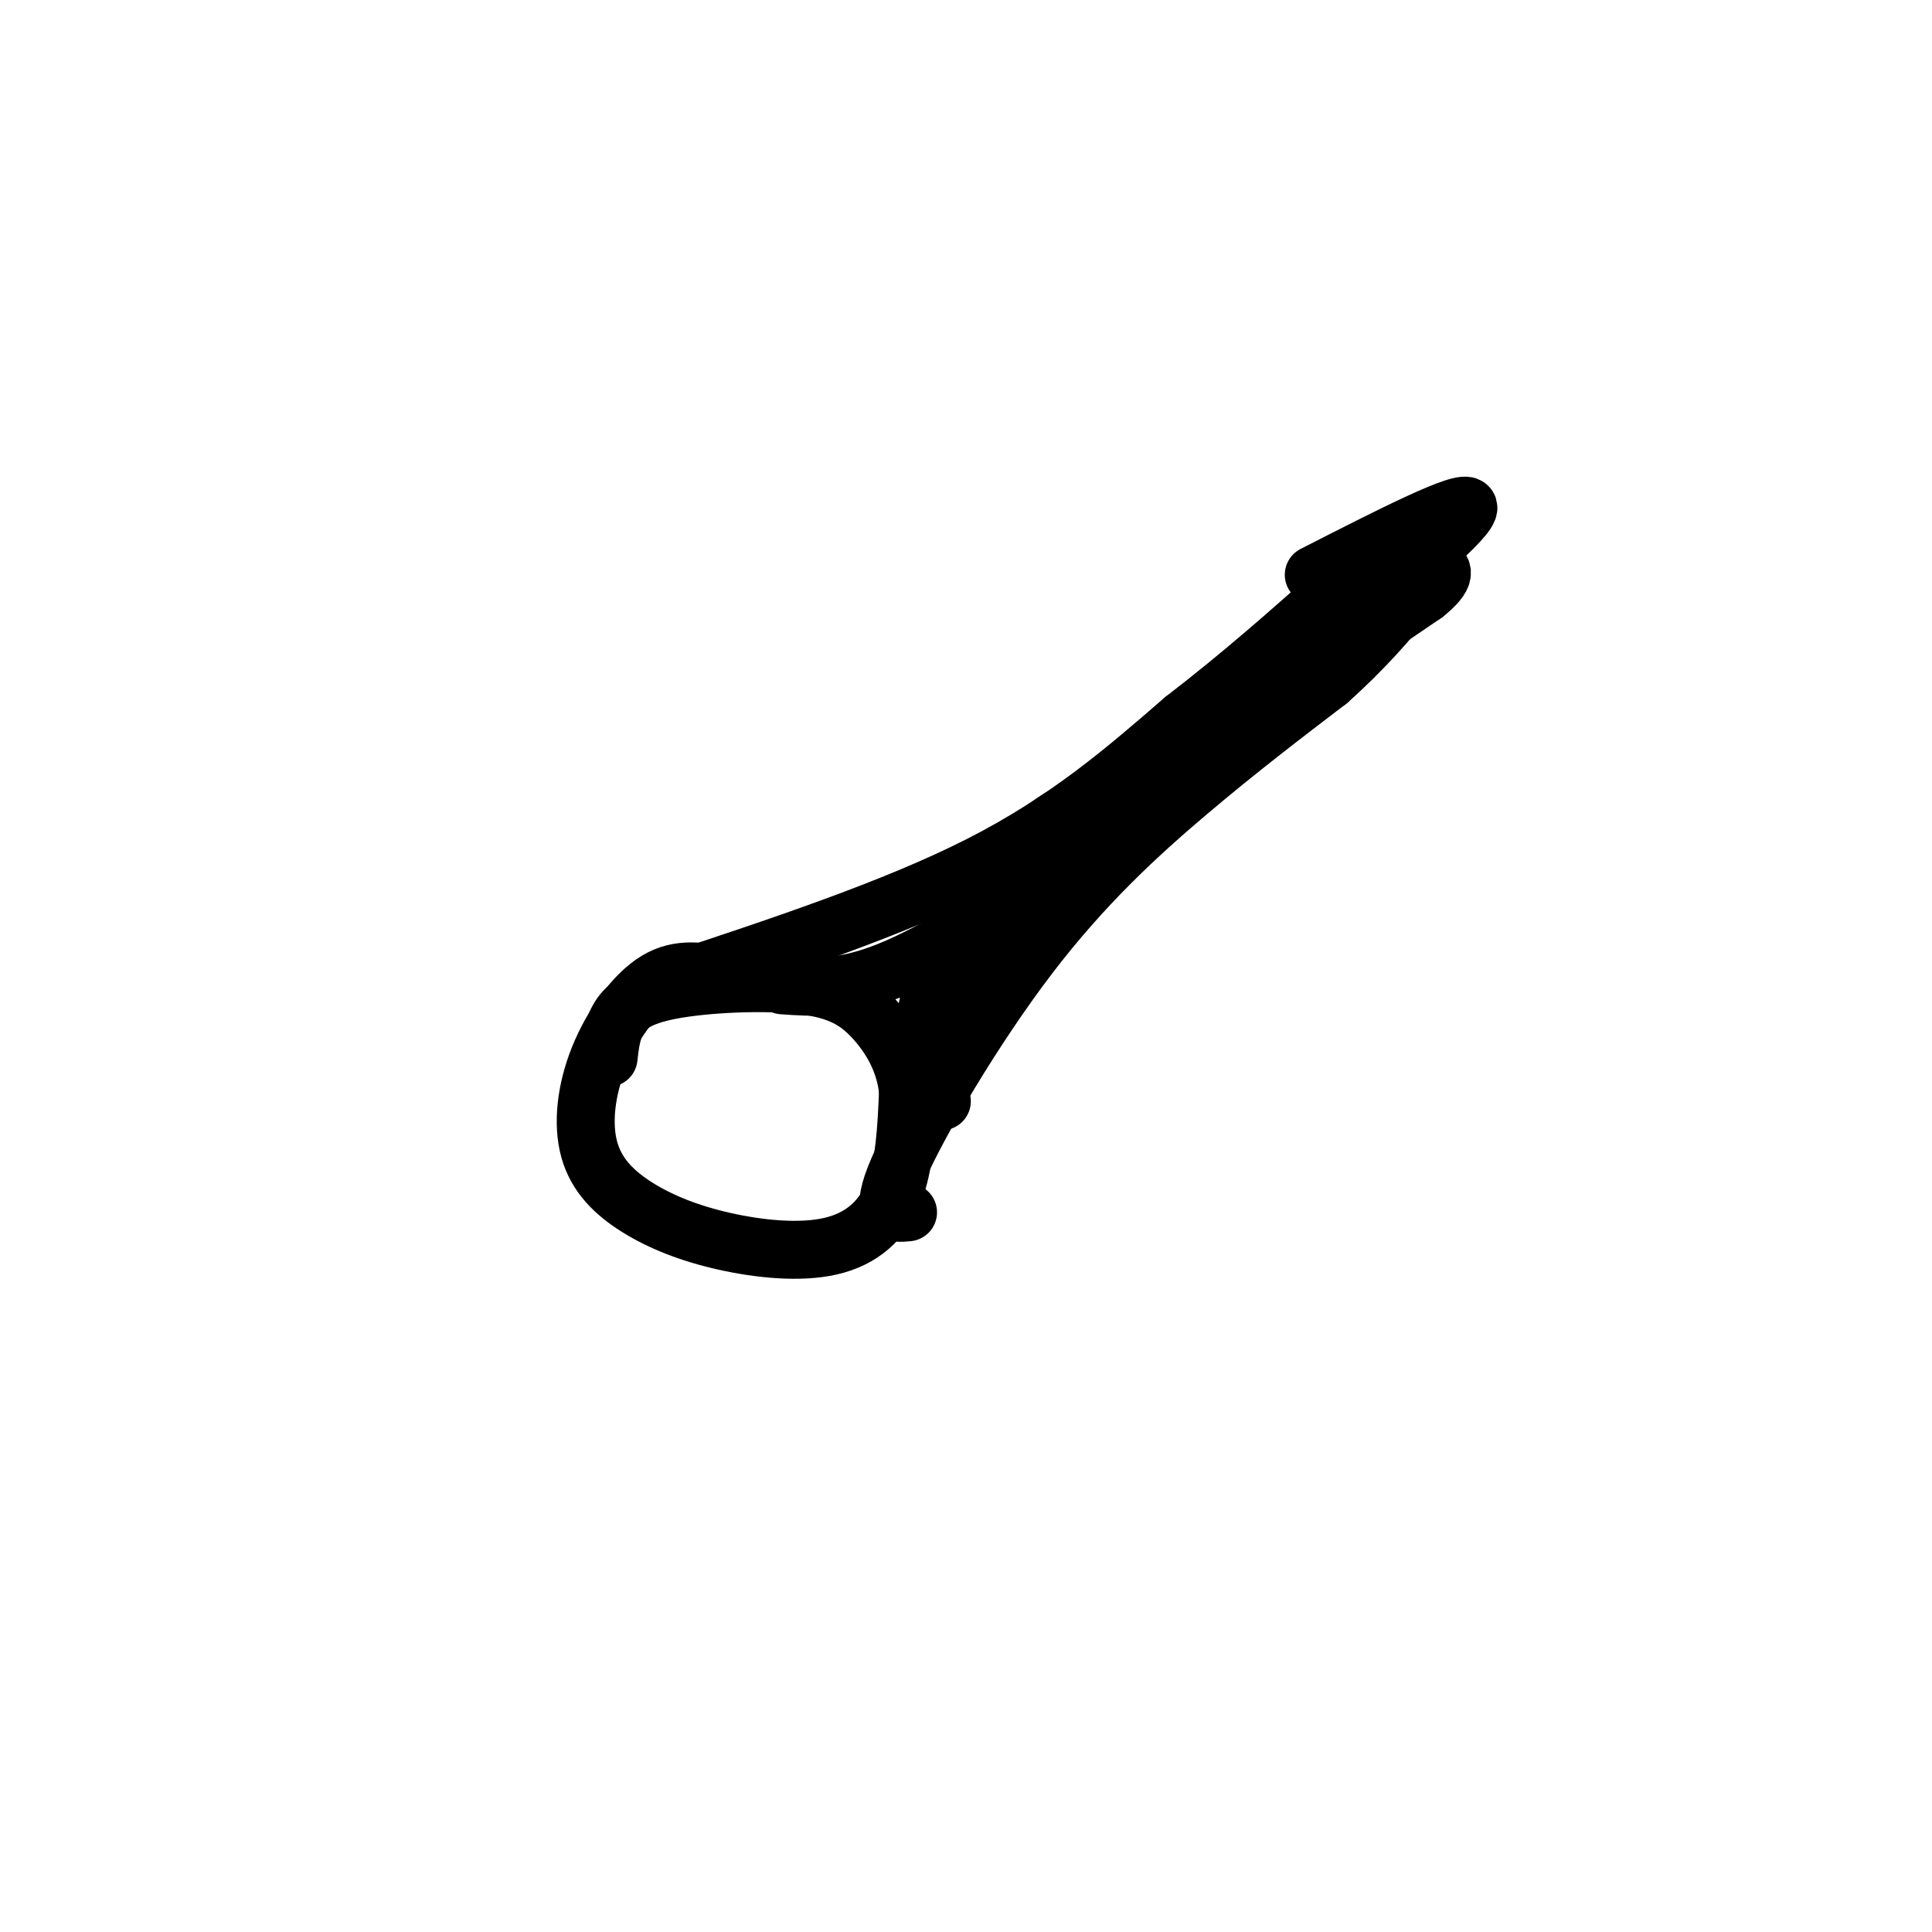 <svg viewBox='0 0 400 400' version='1.1' xmlns='http://www.w3.org/2000/svg' xmlns:xlink='http://www.w3.org/1999/xlink'><g fill='none' stroke='#000000' stroke-width='12' stroke-linecap='round' stroke-linejoin='round'><path d='M150,202c-4.672,-0.897 -9.344,-1.793 -14,1c-4.656,2.793 -9.297,9.277 -12,16c-2.703,6.723 -3.467,13.685 -2,19c1.467,5.315 5.167,8.982 10,12c4.833,3.018 10.801,5.386 18,7c7.199,1.614 15.631,2.473 22,1c6.369,-1.473 10.677,-5.278 13,-11c2.323,-5.722 2.662,-13.361 3,-21'/><path d='M188,226c-0.604,-6.224 -3.615,-11.284 -7,-15c-3.385,-3.716 -7.144,-6.089 -15,-7c-7.856,-0.911 -19.807,-0.361 -27,1c-7.193,1.361 -9.626,3.532 -11,6c-1.374,2.468 -1.687,5.234 -2,8'/><path d='M137,204c24.000,-7.917 48.000,-15.833 66,-25c18.000,-9.167 30.000,-19.583 42,-30'/><path d='M245,149c12.333,-9.500 22.167,-18.250 32,-27'/><path d='M188,251c-3.089,0.298 -6.179,0.595 -2,-9c4.179,-9.595 15.625,-29.083 27,-44c11.375,-14.917 22.679,-25.262 33,-34c10.321,-8.738 19.661,-15.869 29,-23'/><path d='M275,141c7.667,-6.833 12.333,-12.417 17,-18'/><path d='M162,204c6.157,0.449 12.315,0.899 22,-3c9.685,-3.899 22.898,-12.145 31,-18c8.102,-5.855 11.094,-9.317 11,-12c-0.094,-2.683 -3.274,-4.586 -9,0c-5.726,4.586 -13.999,15.662 -19,24c-5.001,8.338 -6.731,13.937 -6,17c0.731,3.063 3.923,3.589 9,-1c5.077,-4.589 12.038,-14.295 19,-24'/><path d='M220,187c2.751,-4.686 0.129,-4.400 -5,2c-5.129,6.400 -12.766,18.915 -17,26c-4.234,7.085 -5.067,8.738 -5,10c0.067,1.262 1.033,2.131 2,3'/><path d='M226,179c17.750,-14.083 35.500,-28.167 45,-37c9.500,-8.833 10.750,-12.417 12,-16'/><path d='M283,126c2.000,-2.667 1.000,-1.333 0,0'/><path d='M282,126c0.000,0.000 -9.000,10.000 -9,10'/><path d='M285,127c5.422,-4.889 10.844,-9.778 6,-6c-4.844,3.778 -19.956,16.222 -21,18c-1.044,1.778 11.978,-7.111 25,-16'/><path d='M295,123c4.713,-3.781 3.994,-5.234 2,-6c-1.994,-0.766 -5.263,-0.846 -9,0c-3.737,0.846 -7.940,2.619 -11,5c-3.060,2.381 -4.975,5.370 -5,7c-0.025,1.630 1.839,1.900 10,-4c8.161,-5.900 22.617,-17.972 22,-20c-0.617,-2.028 -16.309,5.986 -32,14'/></g>
</svg>
